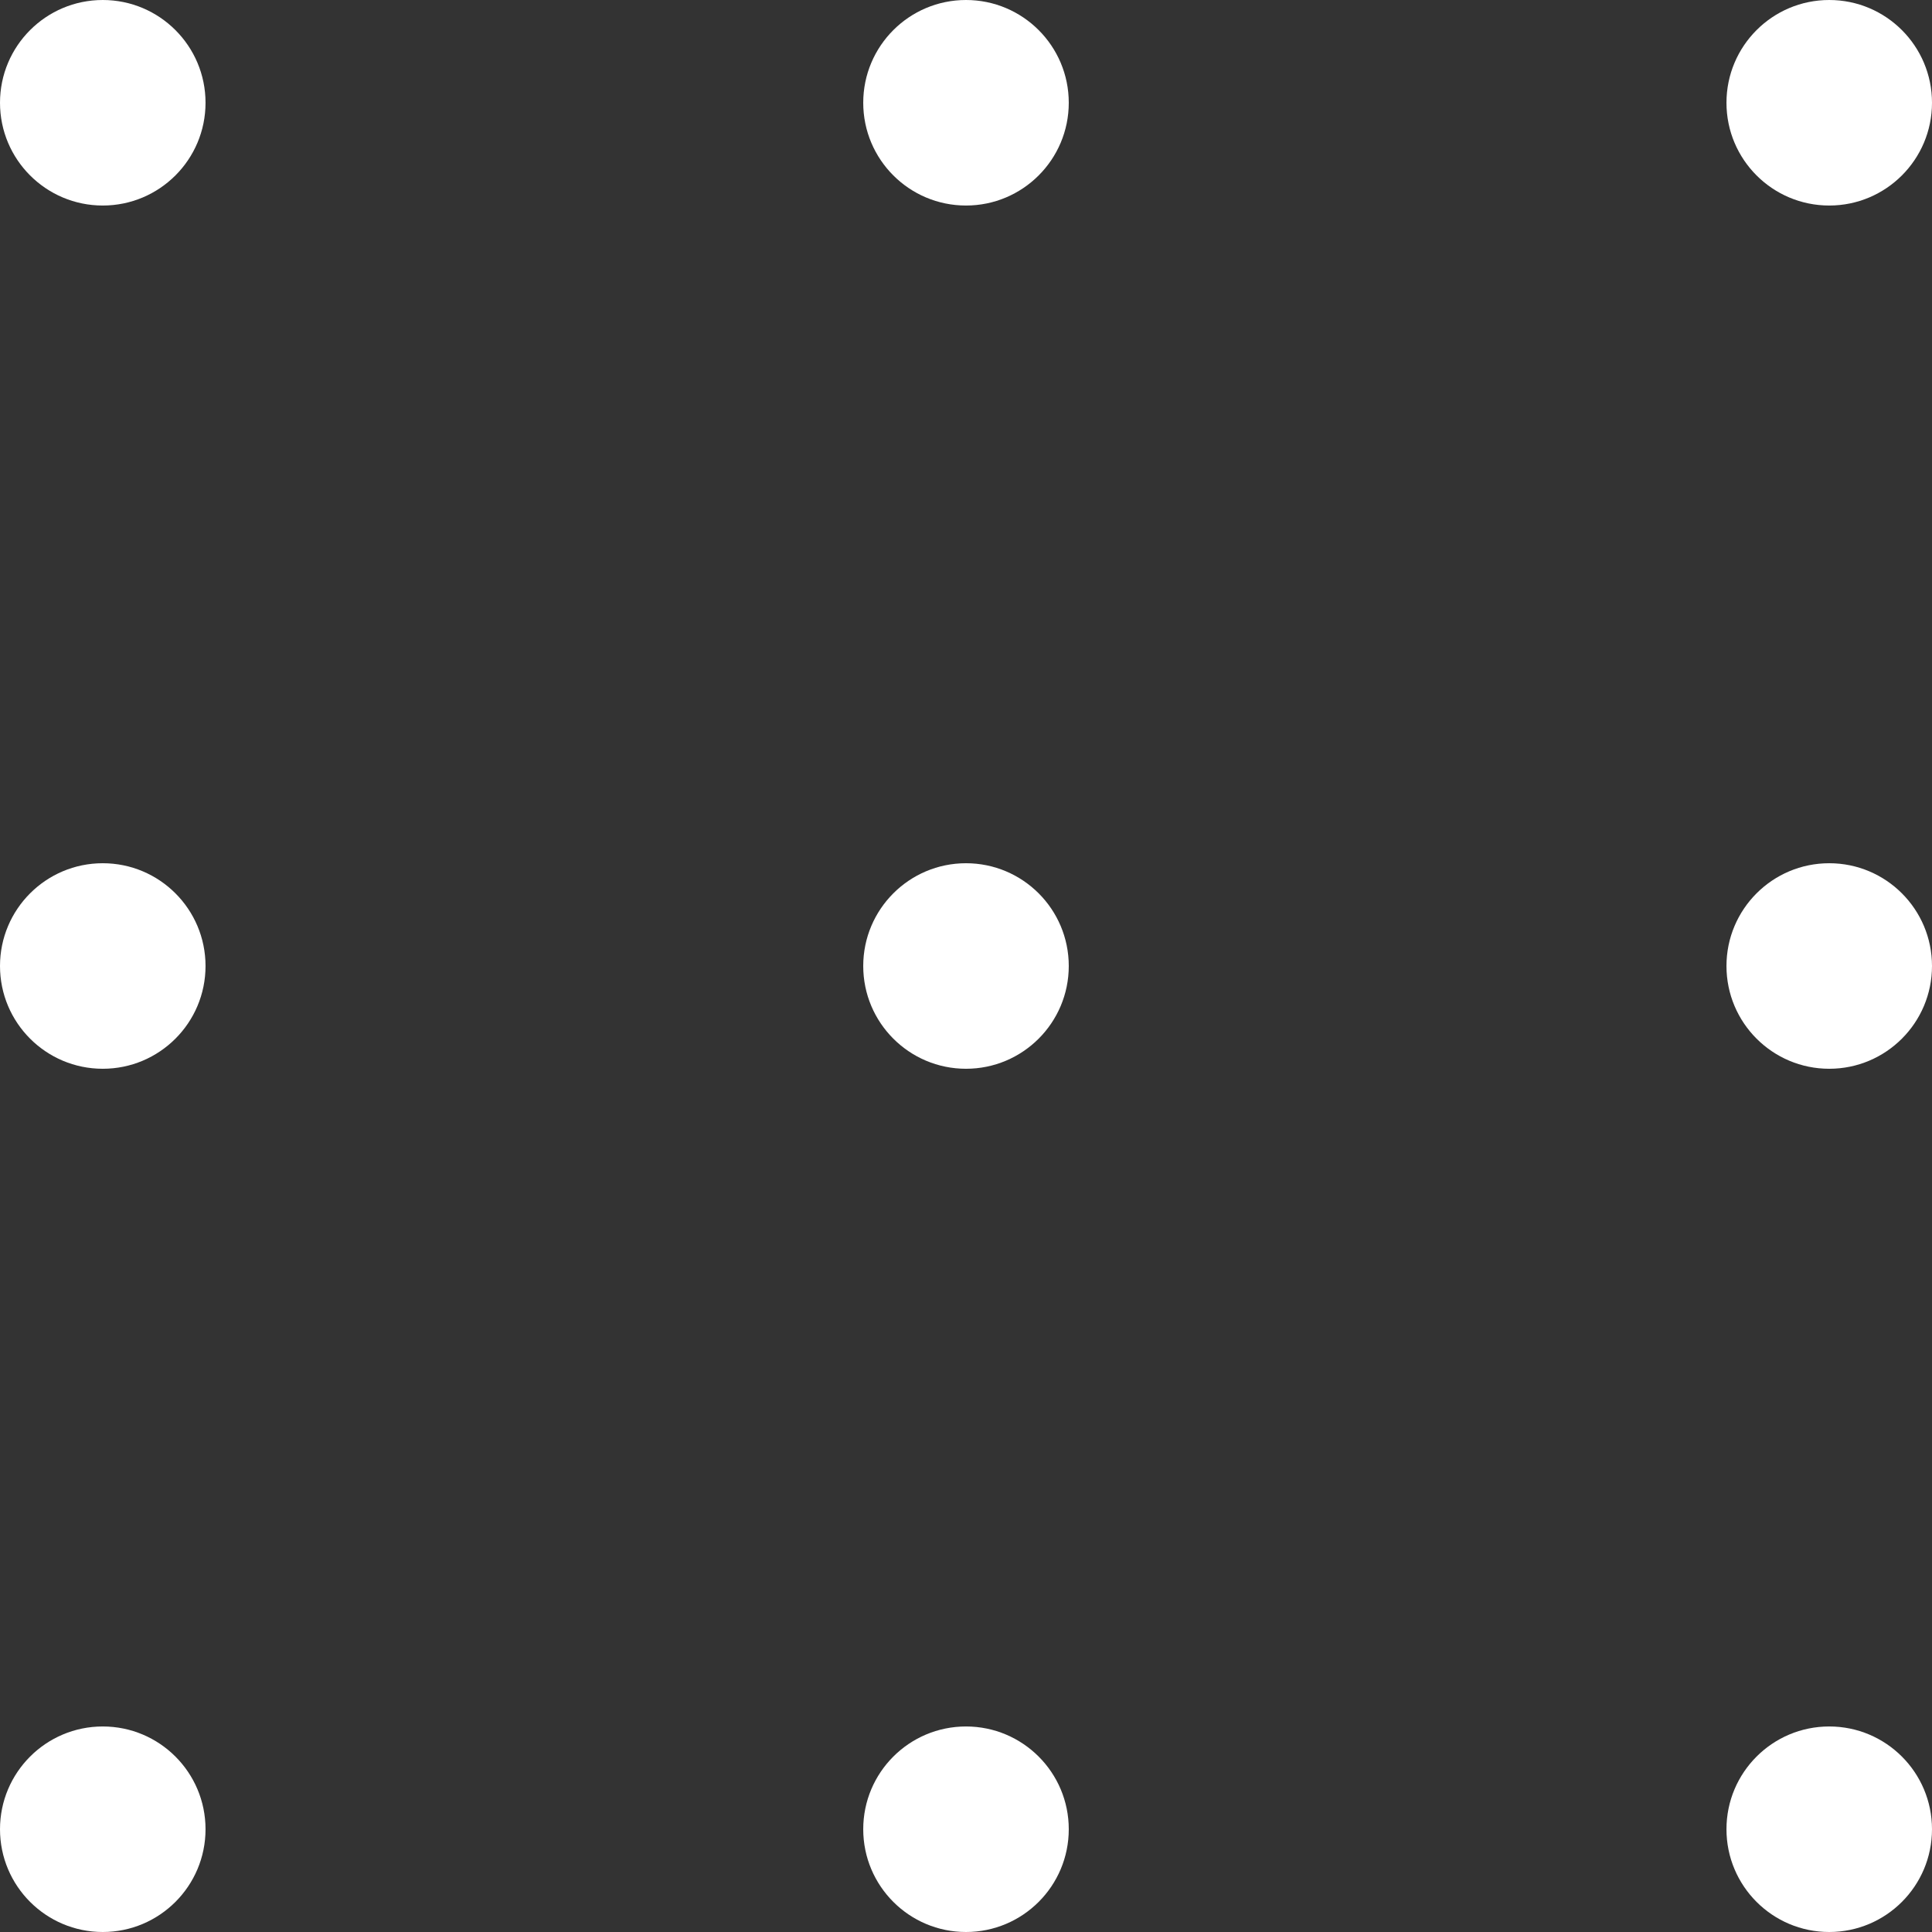 <?xml version="1.0" encoding="UTF-8"?> <svg xmlns="http://www.w3.org/2000/svg" width="47" height="47" viewBox="0 0 47 47" fill="none"><rect x="0" y="0" width="47" height="47" fill="#333333" stroke="none"/> <circle cx="44.5" cy="23.5" r="2.5" transform="rotate(-90 44.5 23.5)" fill="white"></circle> <circle cx="44.5" cy="44.5" r="2.5" transform="rotate(-90 44.5 44.5)" fill="white"></circle> <circle cx="44.5" cy="2.5" r="2.5" transform="rotate(-90 44.5 2.5)" fill="white"></circle> <circle cx="23.5" cy="23.5" r="2.5" transform="rotate(-90 23.5 23.5)" fill="white"></circle> <circle cx="23.5" cy="44.5" r="2.5" transform="rotate(-90 23.5 44.5)" fill="white"></circle> <circle cx="23.5" cy="2.5" r="2.5" transform="rotate(-90 23.5 2.5)" fill="white"></circle> <circle cx="2.5" cy="23.5" r="2.5" transform="rotate(-90 2.5 23.5)" fill="white"></circle> <circle cx="2.5" cy="44.5" r="2.5" transform="rotate(-90 2.5 44.5)" fill="white"></circle> <circle cx="2.5" cy="2.5" r="2.5" transform="rotate(-90 2.5 2.5)" fill="white"></circle> </svg> 